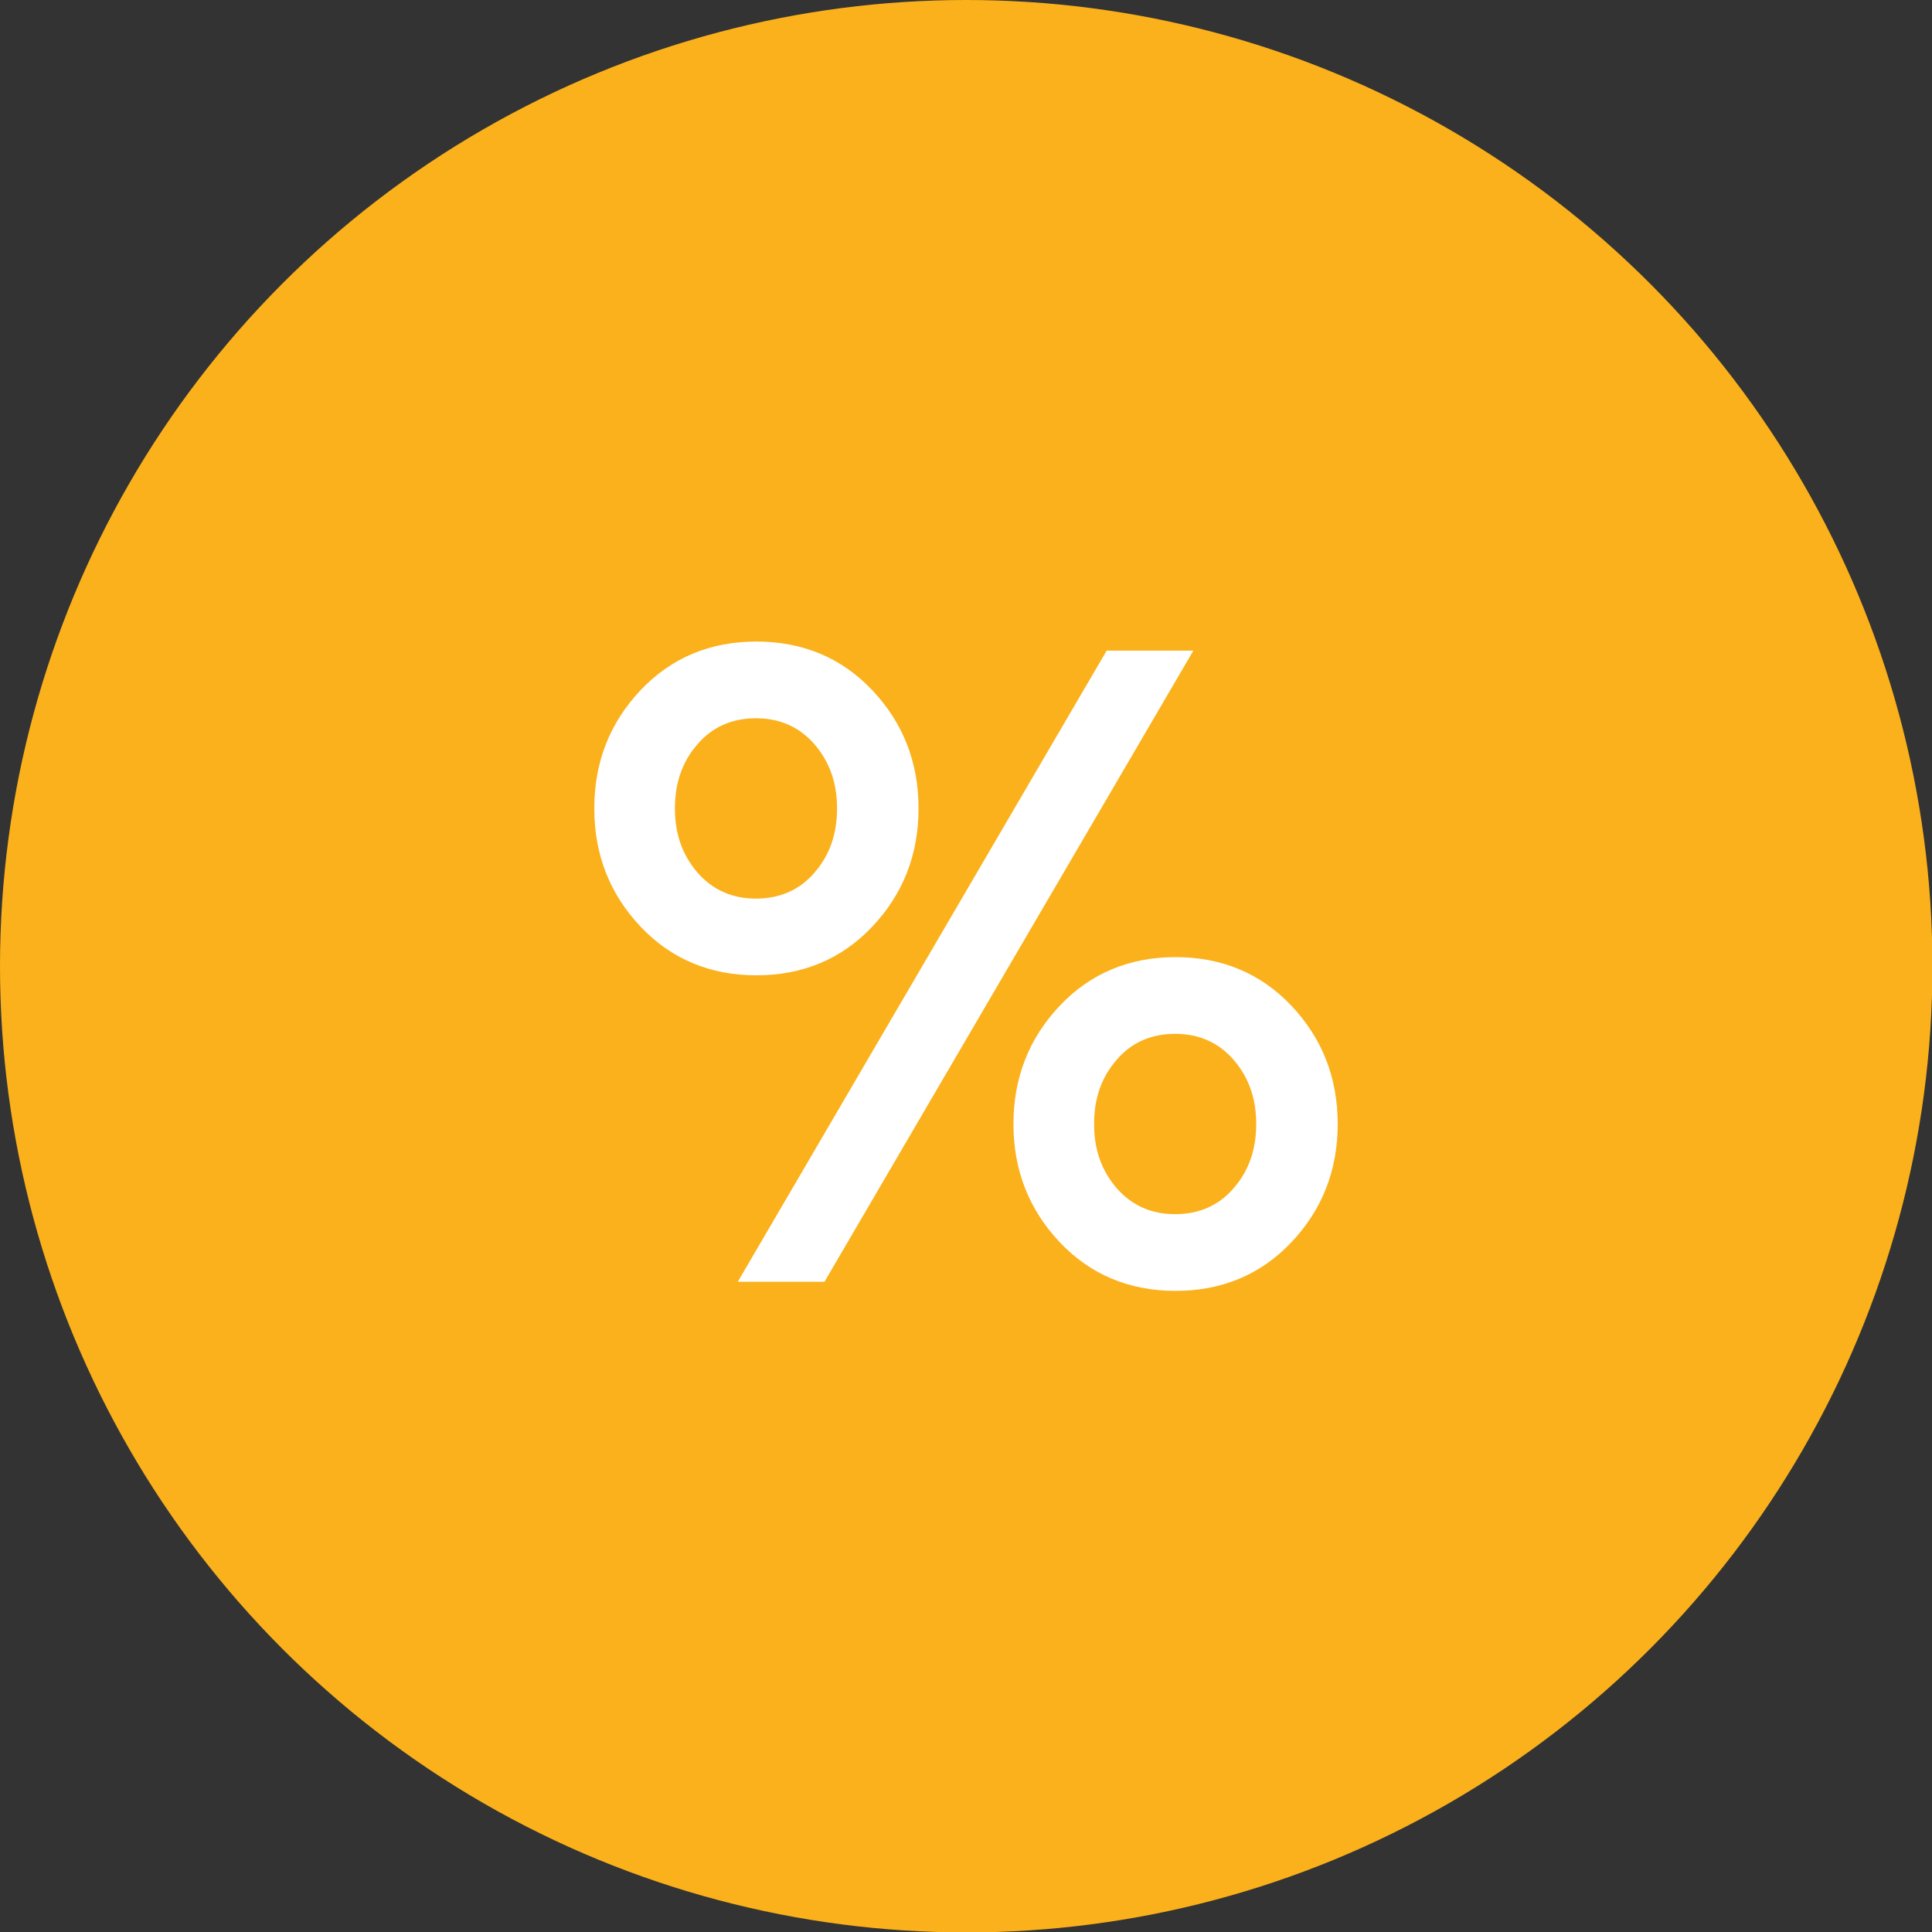 <?xml version="1.0" encoding="UTF-8"?><svg id="Layer_1"  width="54" height="54" xmlns="http://www.w3.org/2000/svg" viewBox="0 0 44.57 44.57"><rect x="0" y="0" width="44.57" height="44.57" fill="#333333" stroke="none"/><defs><style>.cls-1{fill:#fff;}.cls-2{fill:#fbb11b;}</style></defs><circle class="cls-2" cx="22.29" cy="22.29" r="22.29"/><path class="cls-1" d="m20.12,15.92c.71.75,1.07,1.66,1.07,2.73s-.36,1.98-1.07,2.73c-.71.75-1.61,1.12-2.67,1.12s-1.96-.37-2.67-1.12c-.71-.75-1.07-1.66-1.07-2.73s.36-1.98,1.07-2.73c.71-.75,1.61-1.12,2.67-1.12s1.96.37,2.67,1.12Zm-4.03,1.25c-.35.4-.52.89-.52,1.48s.17,1.07.52,1.48c.35.4.8.6,1.35.6s1.01-.2,1.35-.6c.35-.4.52-.89.52-1.48s-.17-1.07-.52-1.48c-.35-.4-.8-.6-1.35-.6s-1.01.2-1.35.6Zm2.93,12.4h-2l8.51-14.56h2l-8.51,14.56Zm10.77-6.37c.71.75,1.07,1.66,1.07,2.73s-.36,1.98-1.07,2.73c-.71.75-1.61,1.12-2.67,1.12s-1.96-.37-2.67-1.12c-.71-.75-1.07-1.66-1.07-2.73s.36-1.98,1.07-2.73c.71-.75,1.61-1.12,2.67-1.12s1.96.37,2.67,1.12Zm-4.03,1.25c-.35.4-.52.89-.52,1.48s.17,1.07.52,1.48c.35.4.8.6,1.35.6s1.01-.2,1.35-.6c.35-.4.52-.89.52-1.48s-.17-1.07-.52-1.48c-.35-.4-.8-.6-1.35-.6s-1.01.2-1.35.6Z"/></svg>